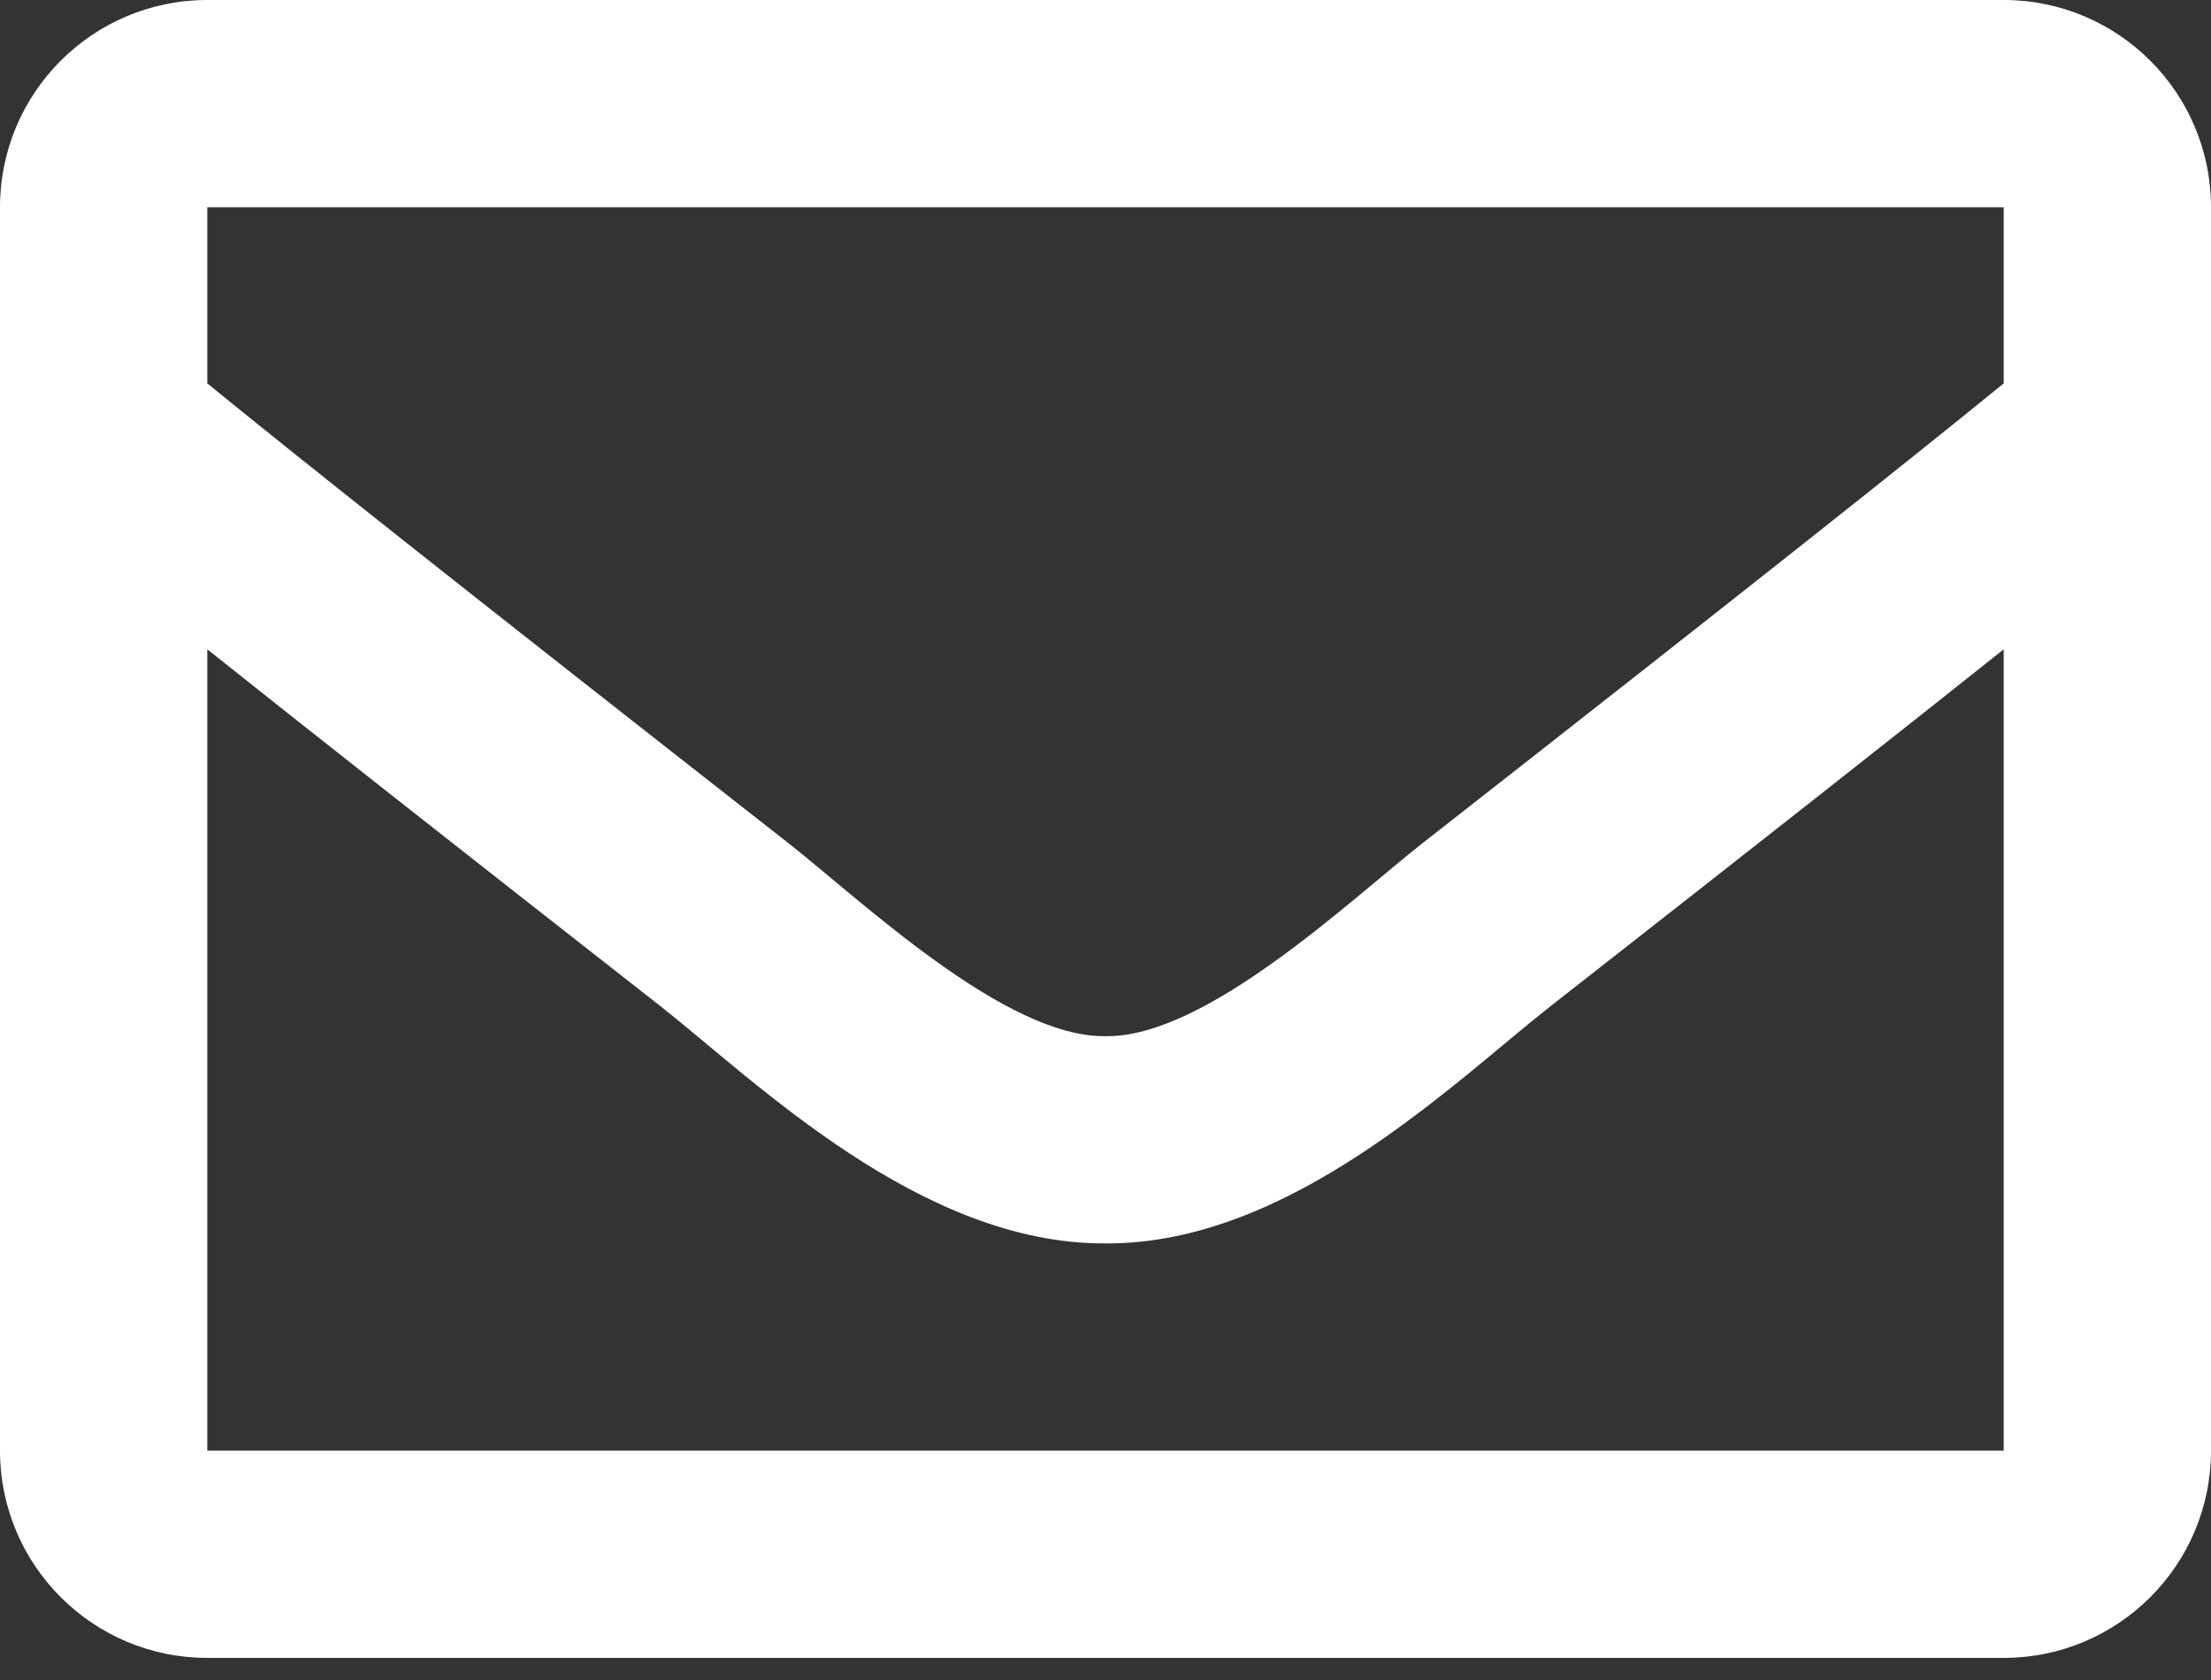<svg width="50" height="38" viewBox="0 0 50 38" fill="none" xmlns="http://www.w3.org/2000/svg">
<rect x="0" y="0" width="50" height="38" fill="#333333" stroke="none"/>
<path d="M45.312 0H4.688C2.099 0 0 2.099 0 4.688V32.812C0 35.401 2.099 37.5 4.688 37.5H45.312C47.901 37.5 50 35.401 50 32.812V4.688C50 2.099 47.901 0 45.312 0ZM45.312 4.688V8.672C43.123 10.456 39.632 13.228 32.169 19.072C30.525 20.365 27.267 23.473 25 23.437C22.734 23.474 19.475 20.365 17.831 19.072C10.369 13.229 6.877 10.456 4.688 8.672V4.688H45.312ZM4.688 32.812V14.687C6.925 16.47 10.098 18.971 14.935 22.758C17.07 24.438 20.808 28.148 25 28.125C29.172 28.148 32.862 24.492 35.064 22.759C39.901 18.972 43.075 16.47 45.312 14.687V32.812H4.688Z" fill="white"/>
</svg>
